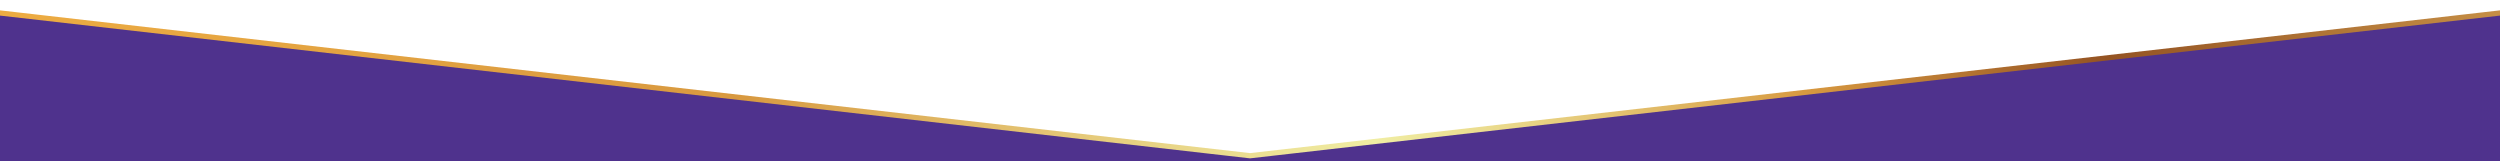 <?xml version="1.0" encoding="utf-8"?>
<!-- Generator: Adobe Illustrator 27.4.1, SVG Export Plug-In . SVG Version: 6.00 Build 0)  -->
<svg version="1.1" id="_圖層_2" xmlns="http://www.w3.org/2000/svg" xmlns:xlink="http://www.w3.org/1999/xlink" x="0px" y="0px"
	 viewBox="0 0 1920 124" style="enable-background:new 0 0 1920 124;" xml:space="preserve">
<style type="text/css">
	.st0{clip-path:url(#SVGID_00000142142322930928336790000012417066378731891081_);}
	.st1{fill:#4F328D;stroke:url(#SVGID_00000162345577824054267030000008643059472075167641_);stroke-width:4;stroke-miterlimit:10;}
</style>
<g id="con02_BG">
	<g>
		<defs>
			<rect id="SVGID_1_" x="0" y="0.7" width="1920" height="123.3"/>
		</defs>
		<clipPath id="SVGID_00000165913308409644033970000005675876485379017372_">
			<use xlink:href="#SVGID_1_"  style="overflow:visible;"/>
		</clipPath>
		<g style="clip-path:url(#SVGID_00000165913308409644033970000005675876485379017372_);">
			
				<linearGradient id="SVGID_00000145773273966774305240000017405783941406647199_" gradientUnits="userSpaceOnUse" x1="-7.78" y1="108.576" x2="1927.78" y2="108.576" gradientTransform="matrix(1 0 0 -1 0 224)">
				<stop  offset="0" style="stop-color:#EDAC42"/>
				<stop  offset="0.3" style="stop-color:#D89940"/>
				<stop  offset="0.31" style="stop-color:#D99E46"/>
				<stop  offset="0.47" style="stop-color:#E9D688"/>
				<stop  offset="0.55" style="stop-color:#F0EDA3"/>
				<stop  offset="0.6" style="stop-color:#EAD98B"/>
				<stop  offset="0.7" style="stop-color:#DBA64F"/>
				<stop  offset="0.72" style="stop-color:#D89940"/>
				<stop  offset="0.84" style="stop-color:#945323"/>
				<stop  offset="1" style="stop-color:#C79046"/>
			</linearGradient>
			
				<polygon style="fill:#4F328D;stroke:url(#SVGID_00000145773273966774305240000017405783941406647199_);stroke-width:4;stroke-miterlimit:10;" points="
				960,119.6 -5.8,9.3 -5.8,119.6 -5.8,119.6 -5.8,221.7 1925.8,221.7 1925.8,119.6 1925.8,119.6 1925.8,9.3 			"/>
		</g>
	</g>
</g>
</svg>
